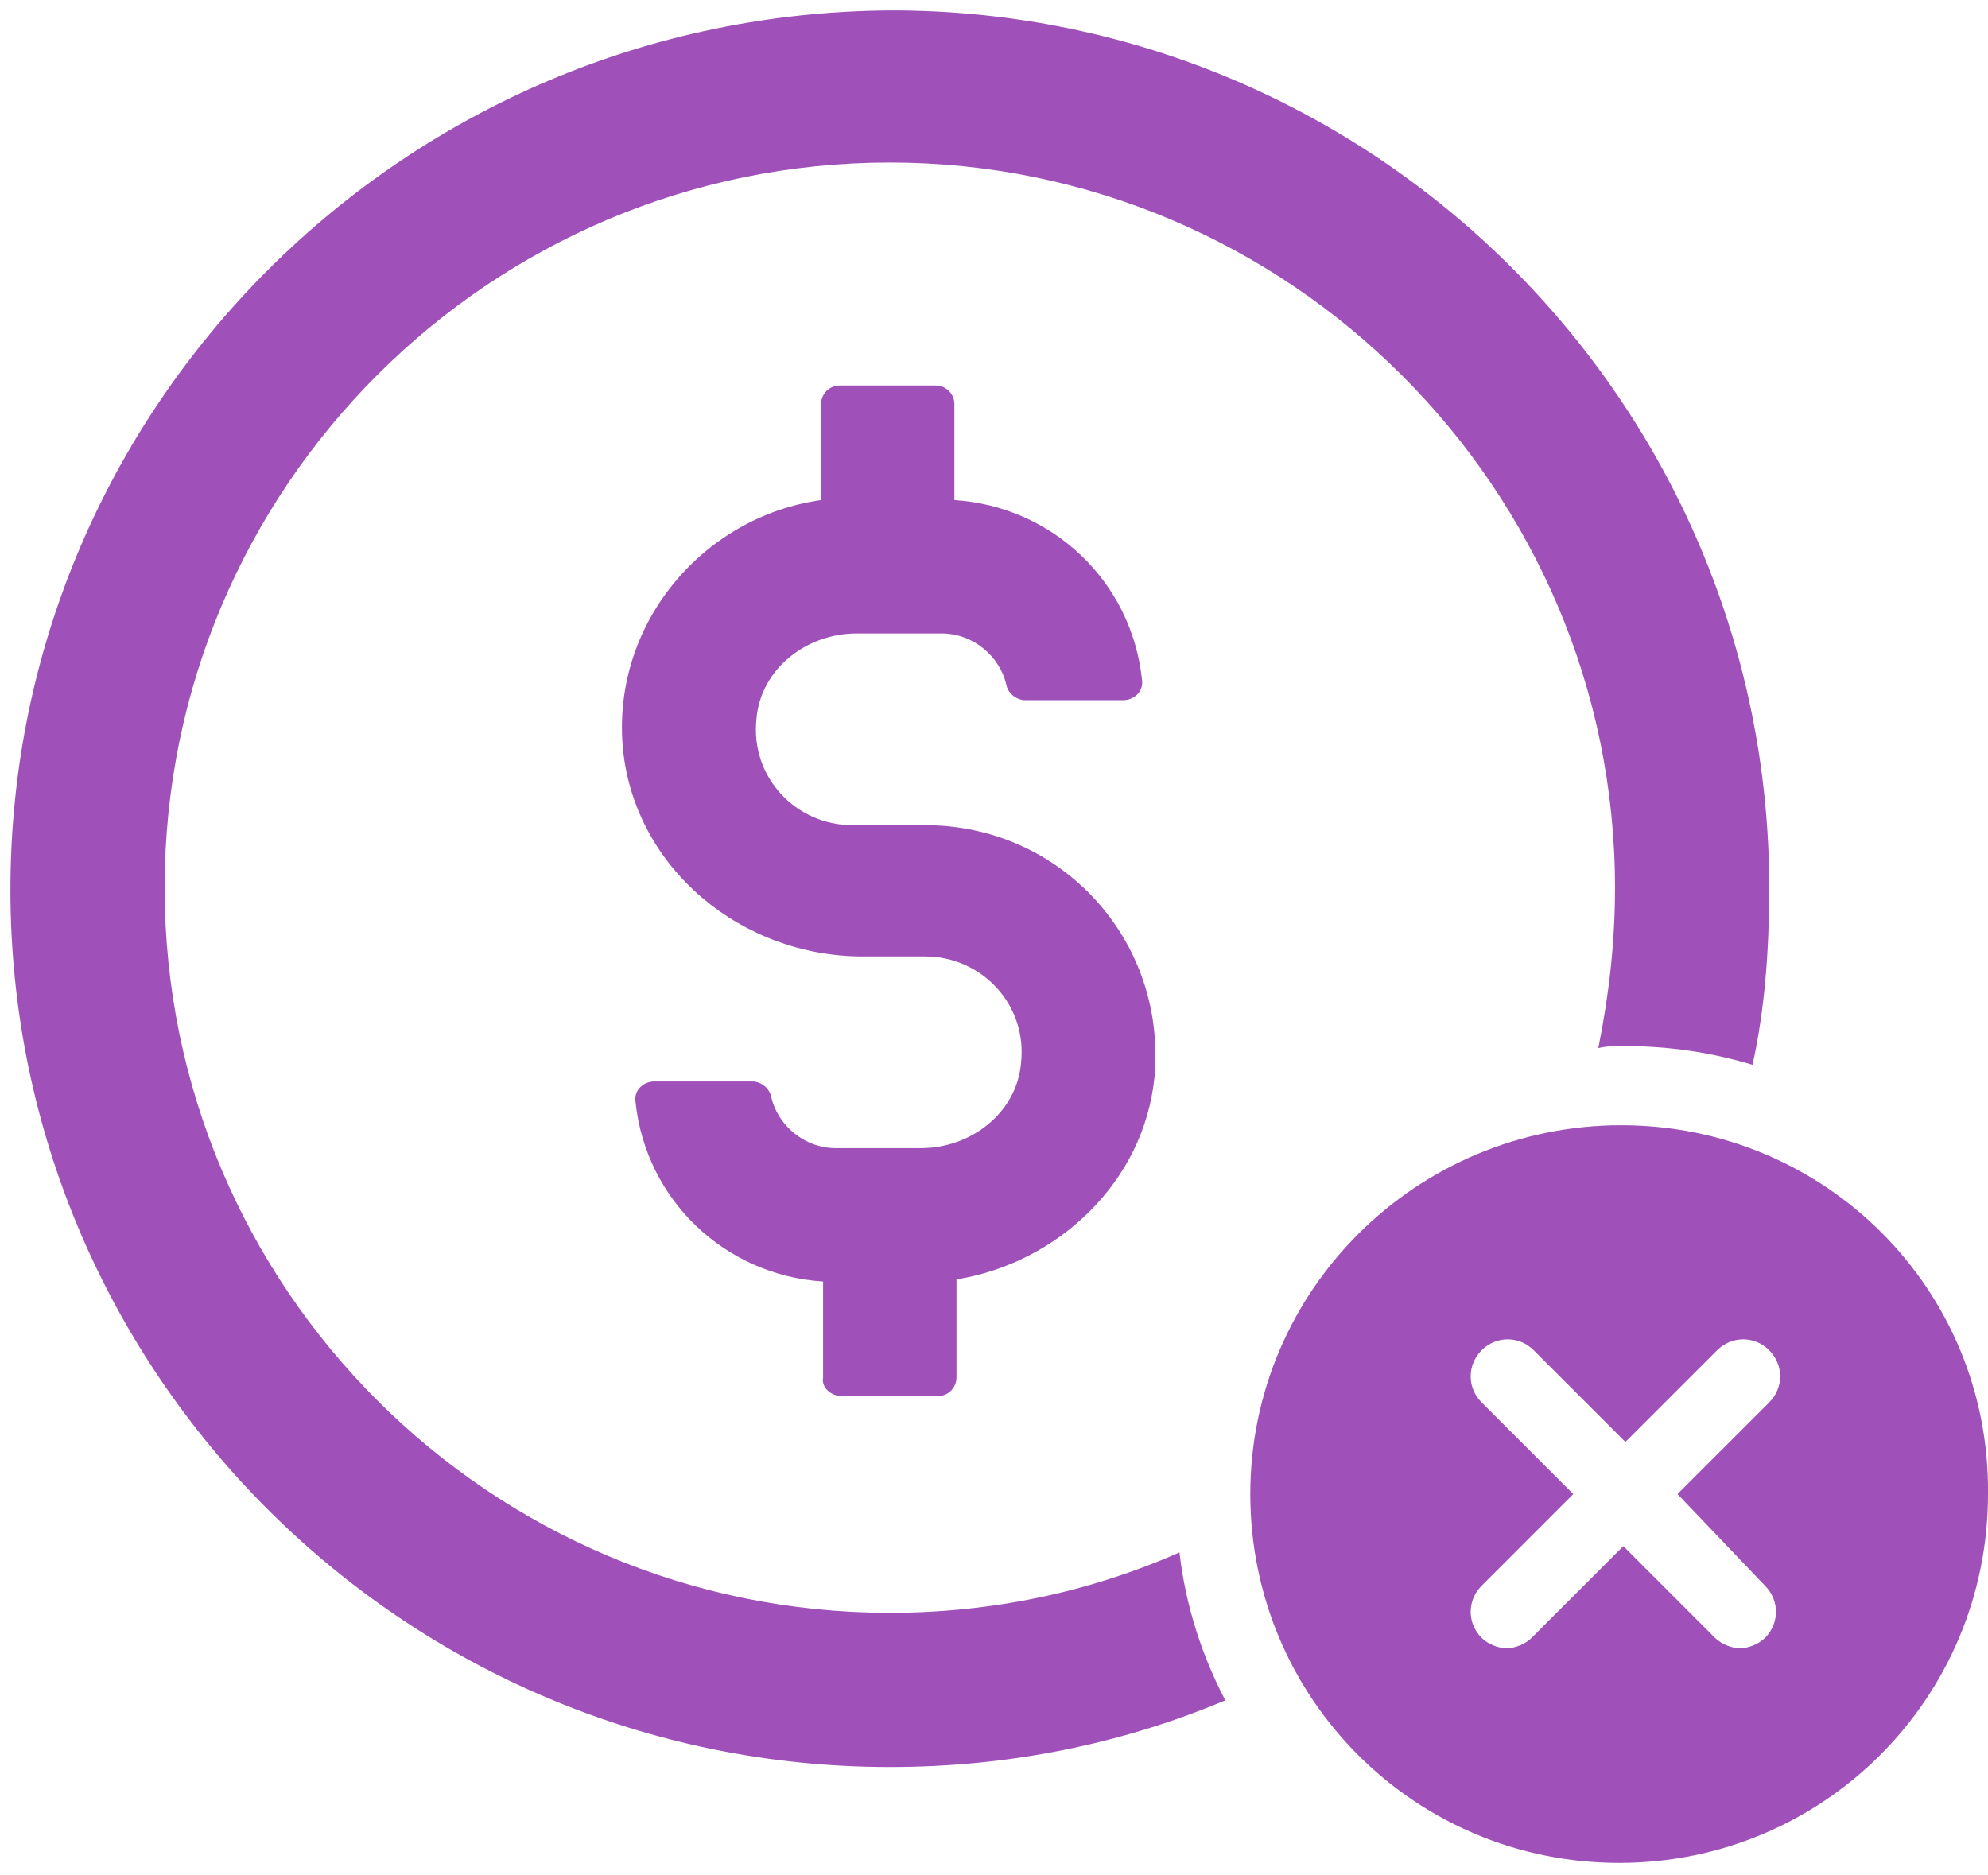 <?xml version="1.0" encoding="UTF-8"?>
<svg width="53px" height="50px" viewBox="0 0 53 50" version="1.1" xmlns="http://www.w3.org/2000/svg" xmlns:xlink="http://www.w3.org/1999/xlink">
    <!-- Generator: sketchtool 51.1 (57501) - http://www.bohemiancoding.com/sketch -->
    <title>2ACFF7D2-779B-4E07-85F5-A691913DD0BD</title>
    <desc>Created with sketchtool.</desc>
    <defs></defs>
    <g id="eFF-Campaign" stroke="none" stroke-width="1" fill="none" fill-rule="evenodd">
        <g id="eff-Campaign---Default2" transform="translate(-1013, -1169)">
            <g id="no_activation" transform="translate(1013, 1169)">
                <rect id="Background" x="0" y="0" width="54" height="50"></rect>
                <g id="noun_Free_1820671_9F50B9" fill="#9F50B9" fill-rule="nonzero">
                    <path d="M22.444,37.222 L25,37.222 C25.278,37.222 25.5,37 25.5,36.722 L25.5,34.111 C28.222,33.667 30.5,31.5 30.778,28.722 C31.111,25.056 28.278,22 24.667,22 L22.722,22 C21.222,22 20,20.722 20.167,19.167 C20.278,17.833 21.5,16.889 22.833,16.889 L25.111,16.889 C25.944,16.889 26.667,17.5 26.833,18.278 C26.889,18.5 27.111,18.667 27.333,18.667 L29.944,18.667 C30.222,18.667 30.5,18.444 30.444,18.111 C30.167,15.5 28.056,13.5 25.444,13.333 L25.444,10.778 C25.444,10.5 25.222,10.278 24.944,10.278 L22.389,10.278 C22.111,10.278 21.889,10.5 21.889,10.778 L21.889,13.333 C18.722,13.778 16.278,16.667 16.611,20 C16.944,23.167 19.778,25.5 23,25.5 L24.667,25.5 C26.167,25.5 27.389,26.778 27.222,28.333 C27.111,29.667 25.889,30.611 24.556,30.611 L22.278,30.611 C21.444,30.611 20.722,30 20.556,29.222 C20.5,29 20.278,28.833 20.056,28.833 L17.444,28.833 C17.167,28.833 16.889,29.056 16.944,29.389 C17.222,32 19.333,34 21.944,34.167 L21.944,36.722 C21.889,37 22.167,37.222 22.444,37.222 Z" id="Shape"></path>
                    <path d="M23.722,43 C13.056,43 4.389,34.333 4.389,23.667 C4.389,13 13.056,4.333 23.722,4.333 C34.333,4.333 43.056,13 43.056,23.667 C43.056,25.167 42.889,26.556 42.611,27.944 C42.833,27.889 43.056,27.889 43.278,27.889 C44.5,27.889 45.611,28.056 46.722,28.389 C47.056,26.889 47.167,25.278 47.167,23.667 C47.167,10.778 36.667,0.278 23.778,0.278 C10.778,0.333 0.278,10.833 0.278,23.722 C0.278,36.611 10.778,47.111 23.722,47.111 C26.889,47.111 29.889,46.5 32.667,45.333 C32.056,44.167 31.611,42.833 31.444,41.389 C29.056,42.444 26.444,43 23.722,43 Z" id="Shape"></path>
                    <path d="M43.222,30 C37.778,30 33.333,34.389 33.333,39.833 C33.333,45.278 37.722,49.667 43.167,49.667 C48.611,49.667 53,45.278 53,39.833 C53.056,34.389 48.667,30 43.222,30 Z M47.056,42.278 C47.444,42.667 47.444,43.278 47.056,43.667 C46.889,43.833 46.611,43.944 46.389,43.944 C46.167,43.944 45.889,43.833 45.722,43.667 L43.278,41.222 L40.833,43.667 C40.667,43.833 40.389,43.944 40.167,43.944 C39.944,43.944 39.667,43.833 39.5,43.667 C39.111,43.278 39.111,42.667 39.5,42.278 L41.944,39.833 L39.5,37.389 C39.111,37 39.111,36.389 39.5,36 C39.889,35.611 40.5,35.611 40.889,36 L43.333,38.444 L45.778,36 C46.167,35.611 46.778,35.611 47.167,36 C47.556,36.389 47.556,37 47.167,37.389 L44.722,39.833 L47.056,42.278 Z" id="Shape"></path>
                </g>
            </g>
        </g>
    </g>
</svg>